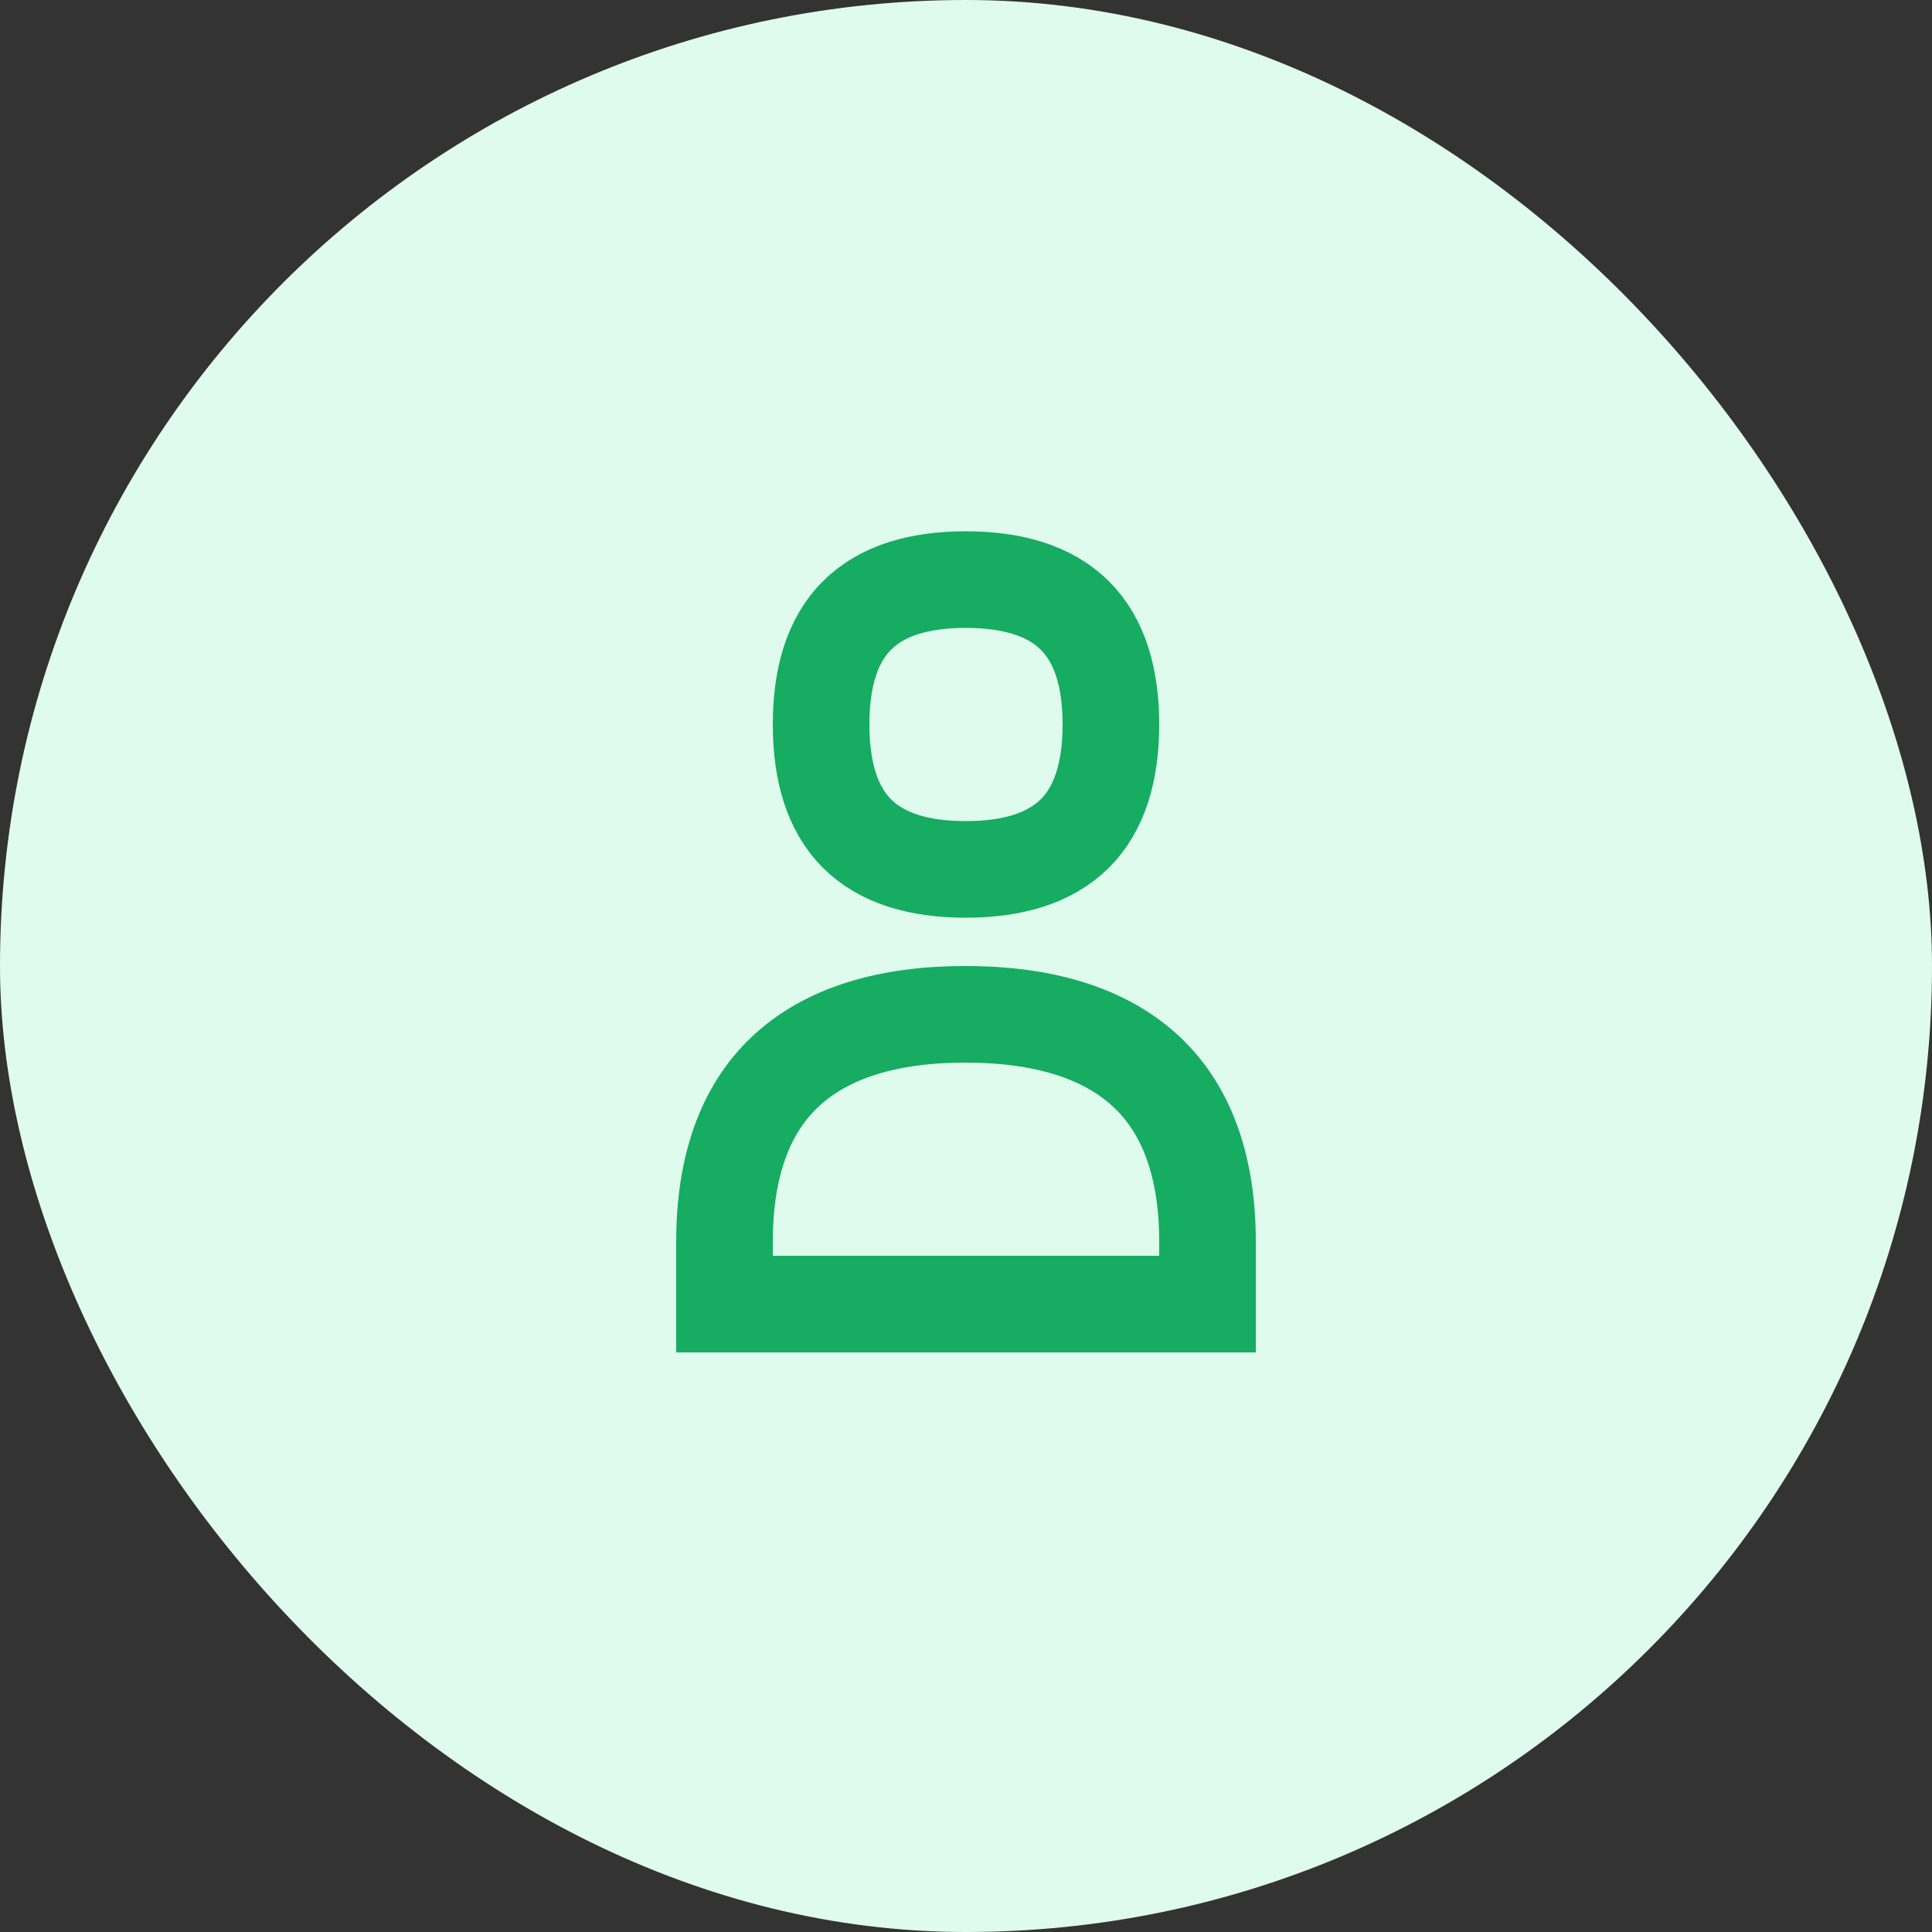 <svg xmlns="http://www.w3.org/2000/svg" width="40" height="40"><rect width="100%" height="100%" fill="#333333" stroke="none"/><g fill="none" fill-rule="evenodd"><rect width="40" height="40" fill="#DFFBED" rx="20"/><path stroke="#16AC61" stroke-width="2" d="M19.99 21c1.597 0 2.892.379 3.764 1.207.837.794 1.246 1.982 1.246 3.5V27H15v-1.293c0-1.52.406-2.709 1.24-3.503.867-.827 2.156-1.204 3.75-1.204Zm.004-9c.954 0 1.738.223 2.262.746.512.512.744 1.281.744 2.253s-.232 1.743-.744 2.255c-.525.523-1.308.746-2.262.746-.951 0-1.732-.222-2.253-.744-.51-.512-.741-1.283-.741-2.257 0-.973.23-1.744.741-2.255.521-.522 1.302-.744 2.253-.744Z"/></g></svg>